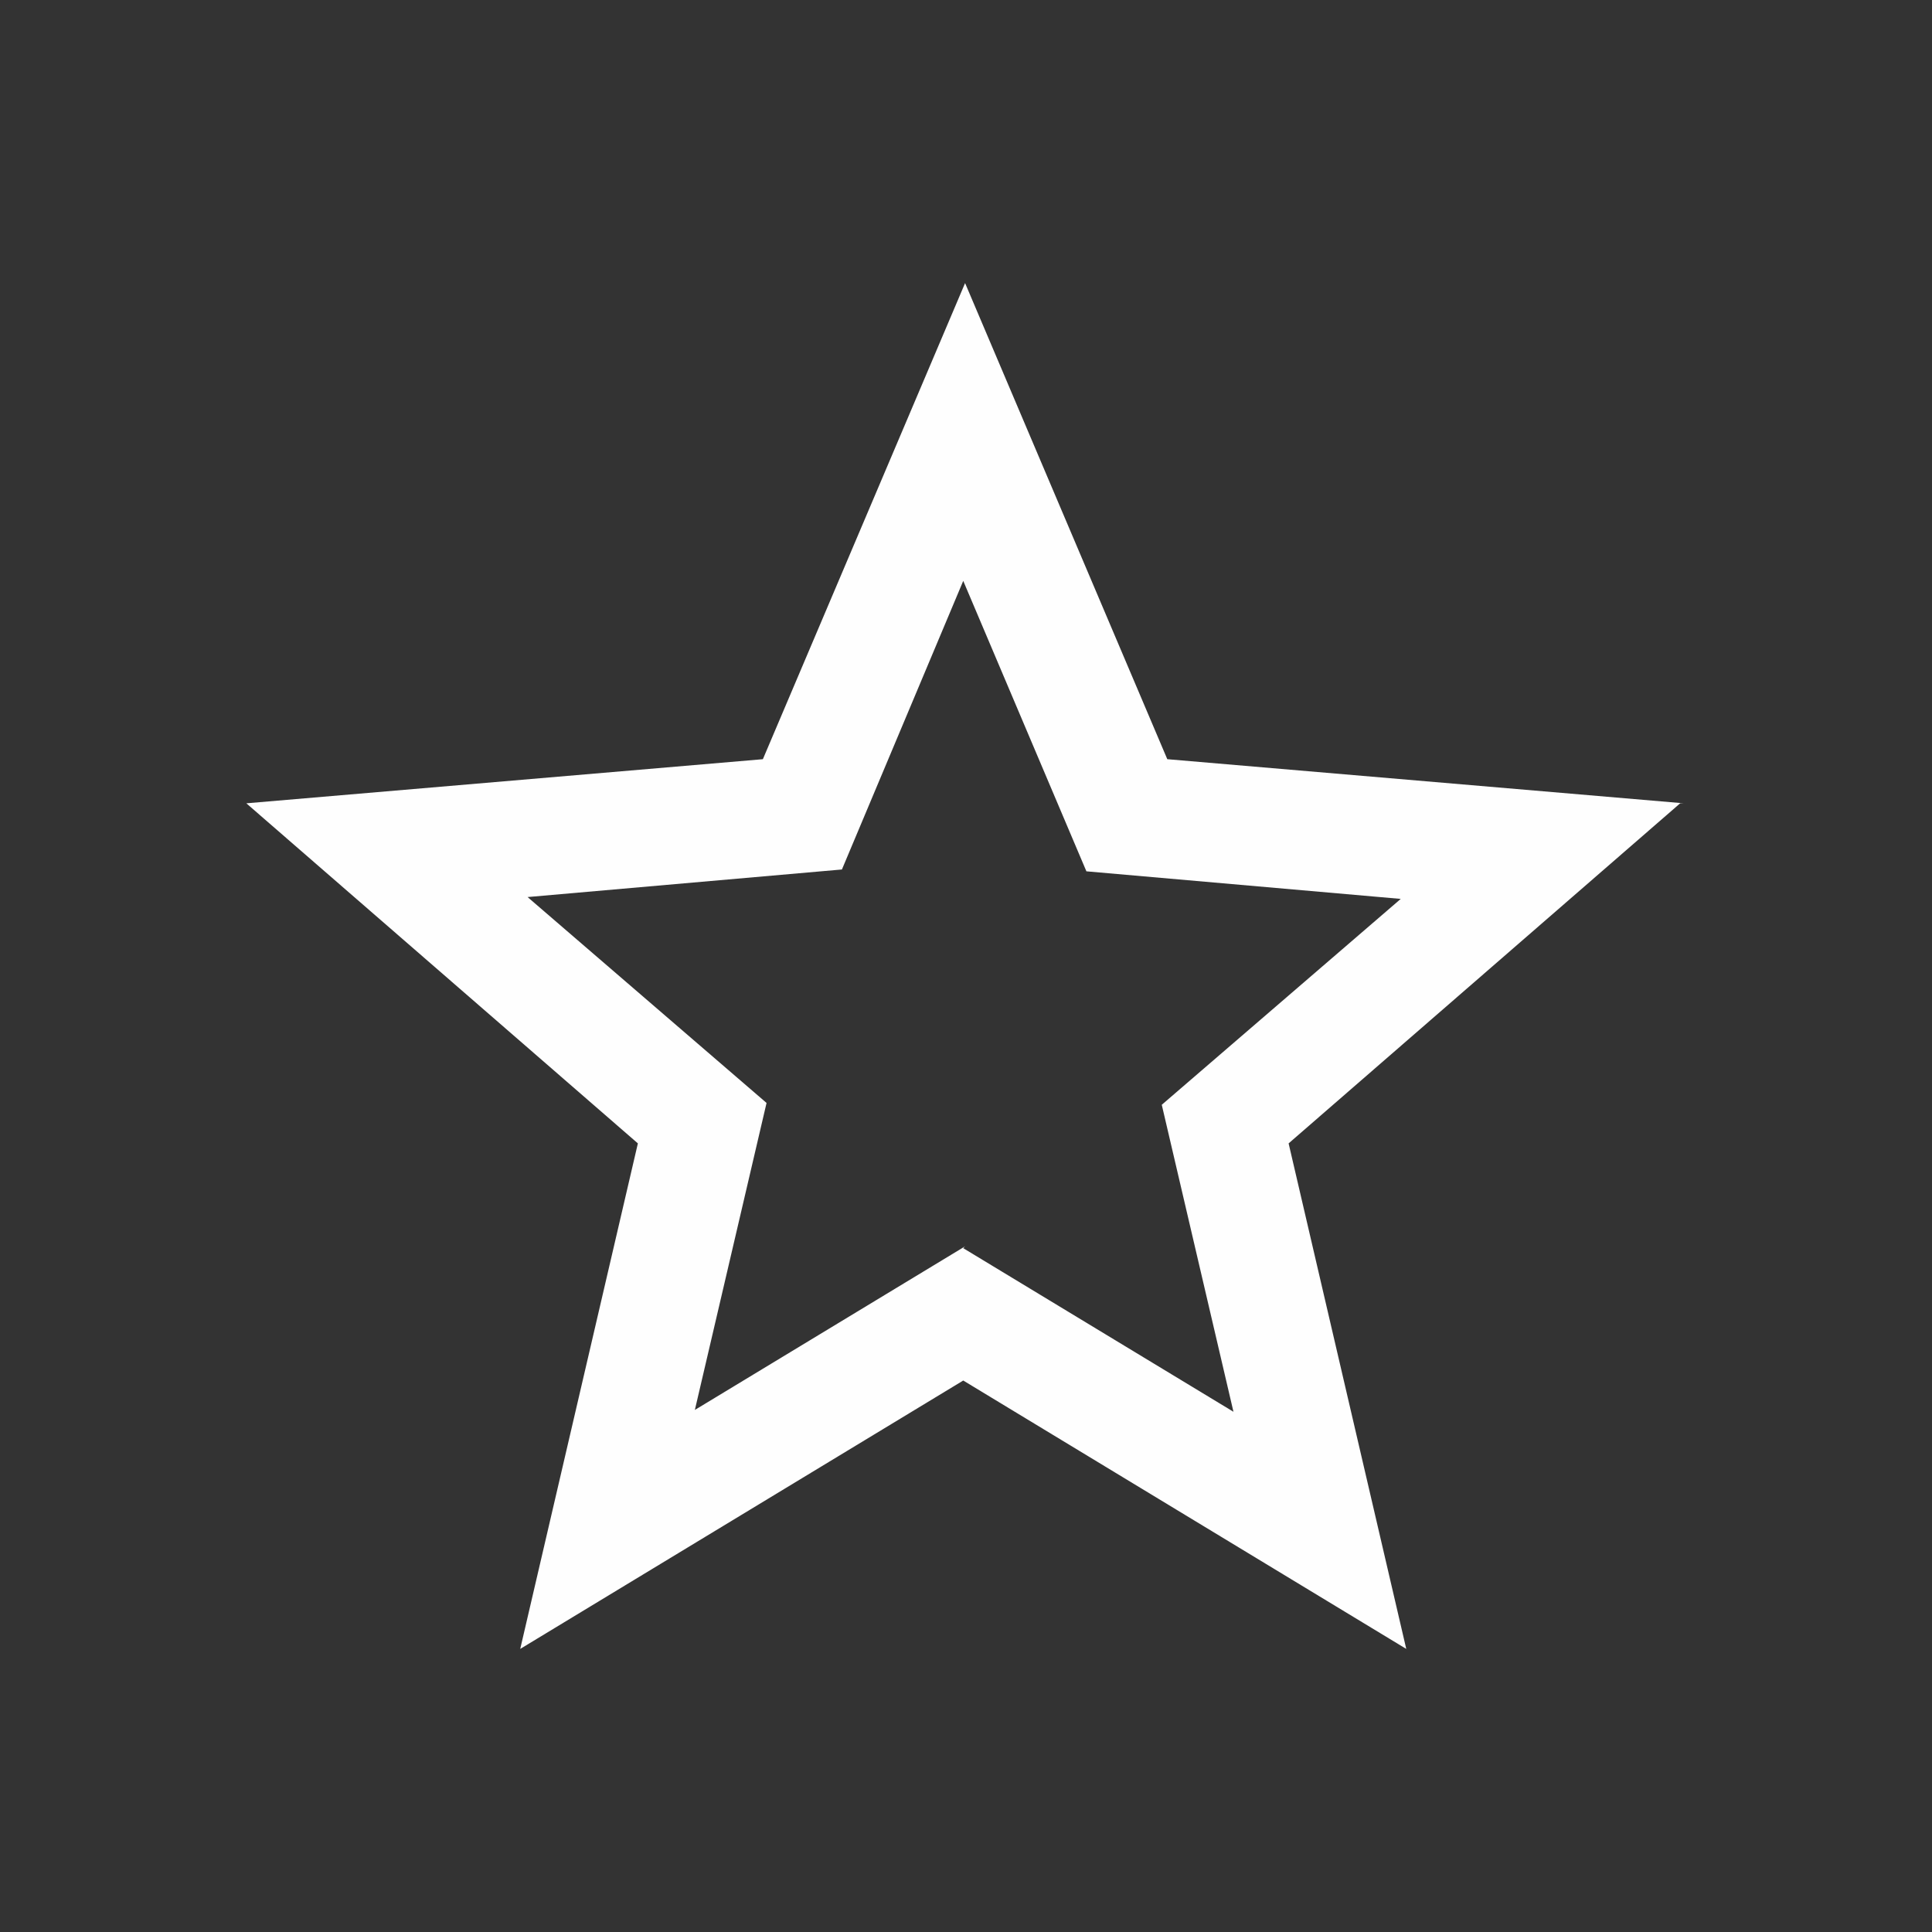 <?xml version="1.0" encoding="UTF-8"?>
<!DOCTYPE svg PUBLIC "-//W3C//DTD SVG 1.1//EN" "http://www.w3.org/Graphics/SVG/1.1/DTD/svg11.dtd">
<!-- Creator: CorelDRAW X6 -->
<svg xmlns="http://www.w3.org/2000/svg" xml:space="preserve" width="12.7mm" height="12.7mm" version="1.1" style="shape-rendering:geometricPrecision; text-rendering:geometricPrecision; image-rendering:optimizeQuality; fill-rule:evenodd; clip-rule:evenodd"
viewBox="0 0 1051 1051"
 xmlns:xlink="http://www.w3.org/1999/xlink">
 <rect x="0" y="0" width="1051" height="1051" fill="#333333" stroke="none"/>
 <defs>
  <style type="text/css">
   <![CDATA[
    .fil0 {fill:none}
    .fil1 {fill:#FEFEFE}
   ]]>
  </style>
 </defs>
 <g id="Vrstva_x0020_1">
  <polygon class="fil0" points="0,0 1051,0 1051,1051 0,1051 "/>
  <path class="fil1" d="M916 437l-281 -24 -110 -259 -110 259 -281 24 213 185 -64 275 241 -146 241 146 -64 -275 213 -185zm-391 241l-147 89 39 -167 -130 -112 171 -15 66 -157 67 158 171 15 -130 112 39 167 -147 -89z"/>
 </g>
</svg>
